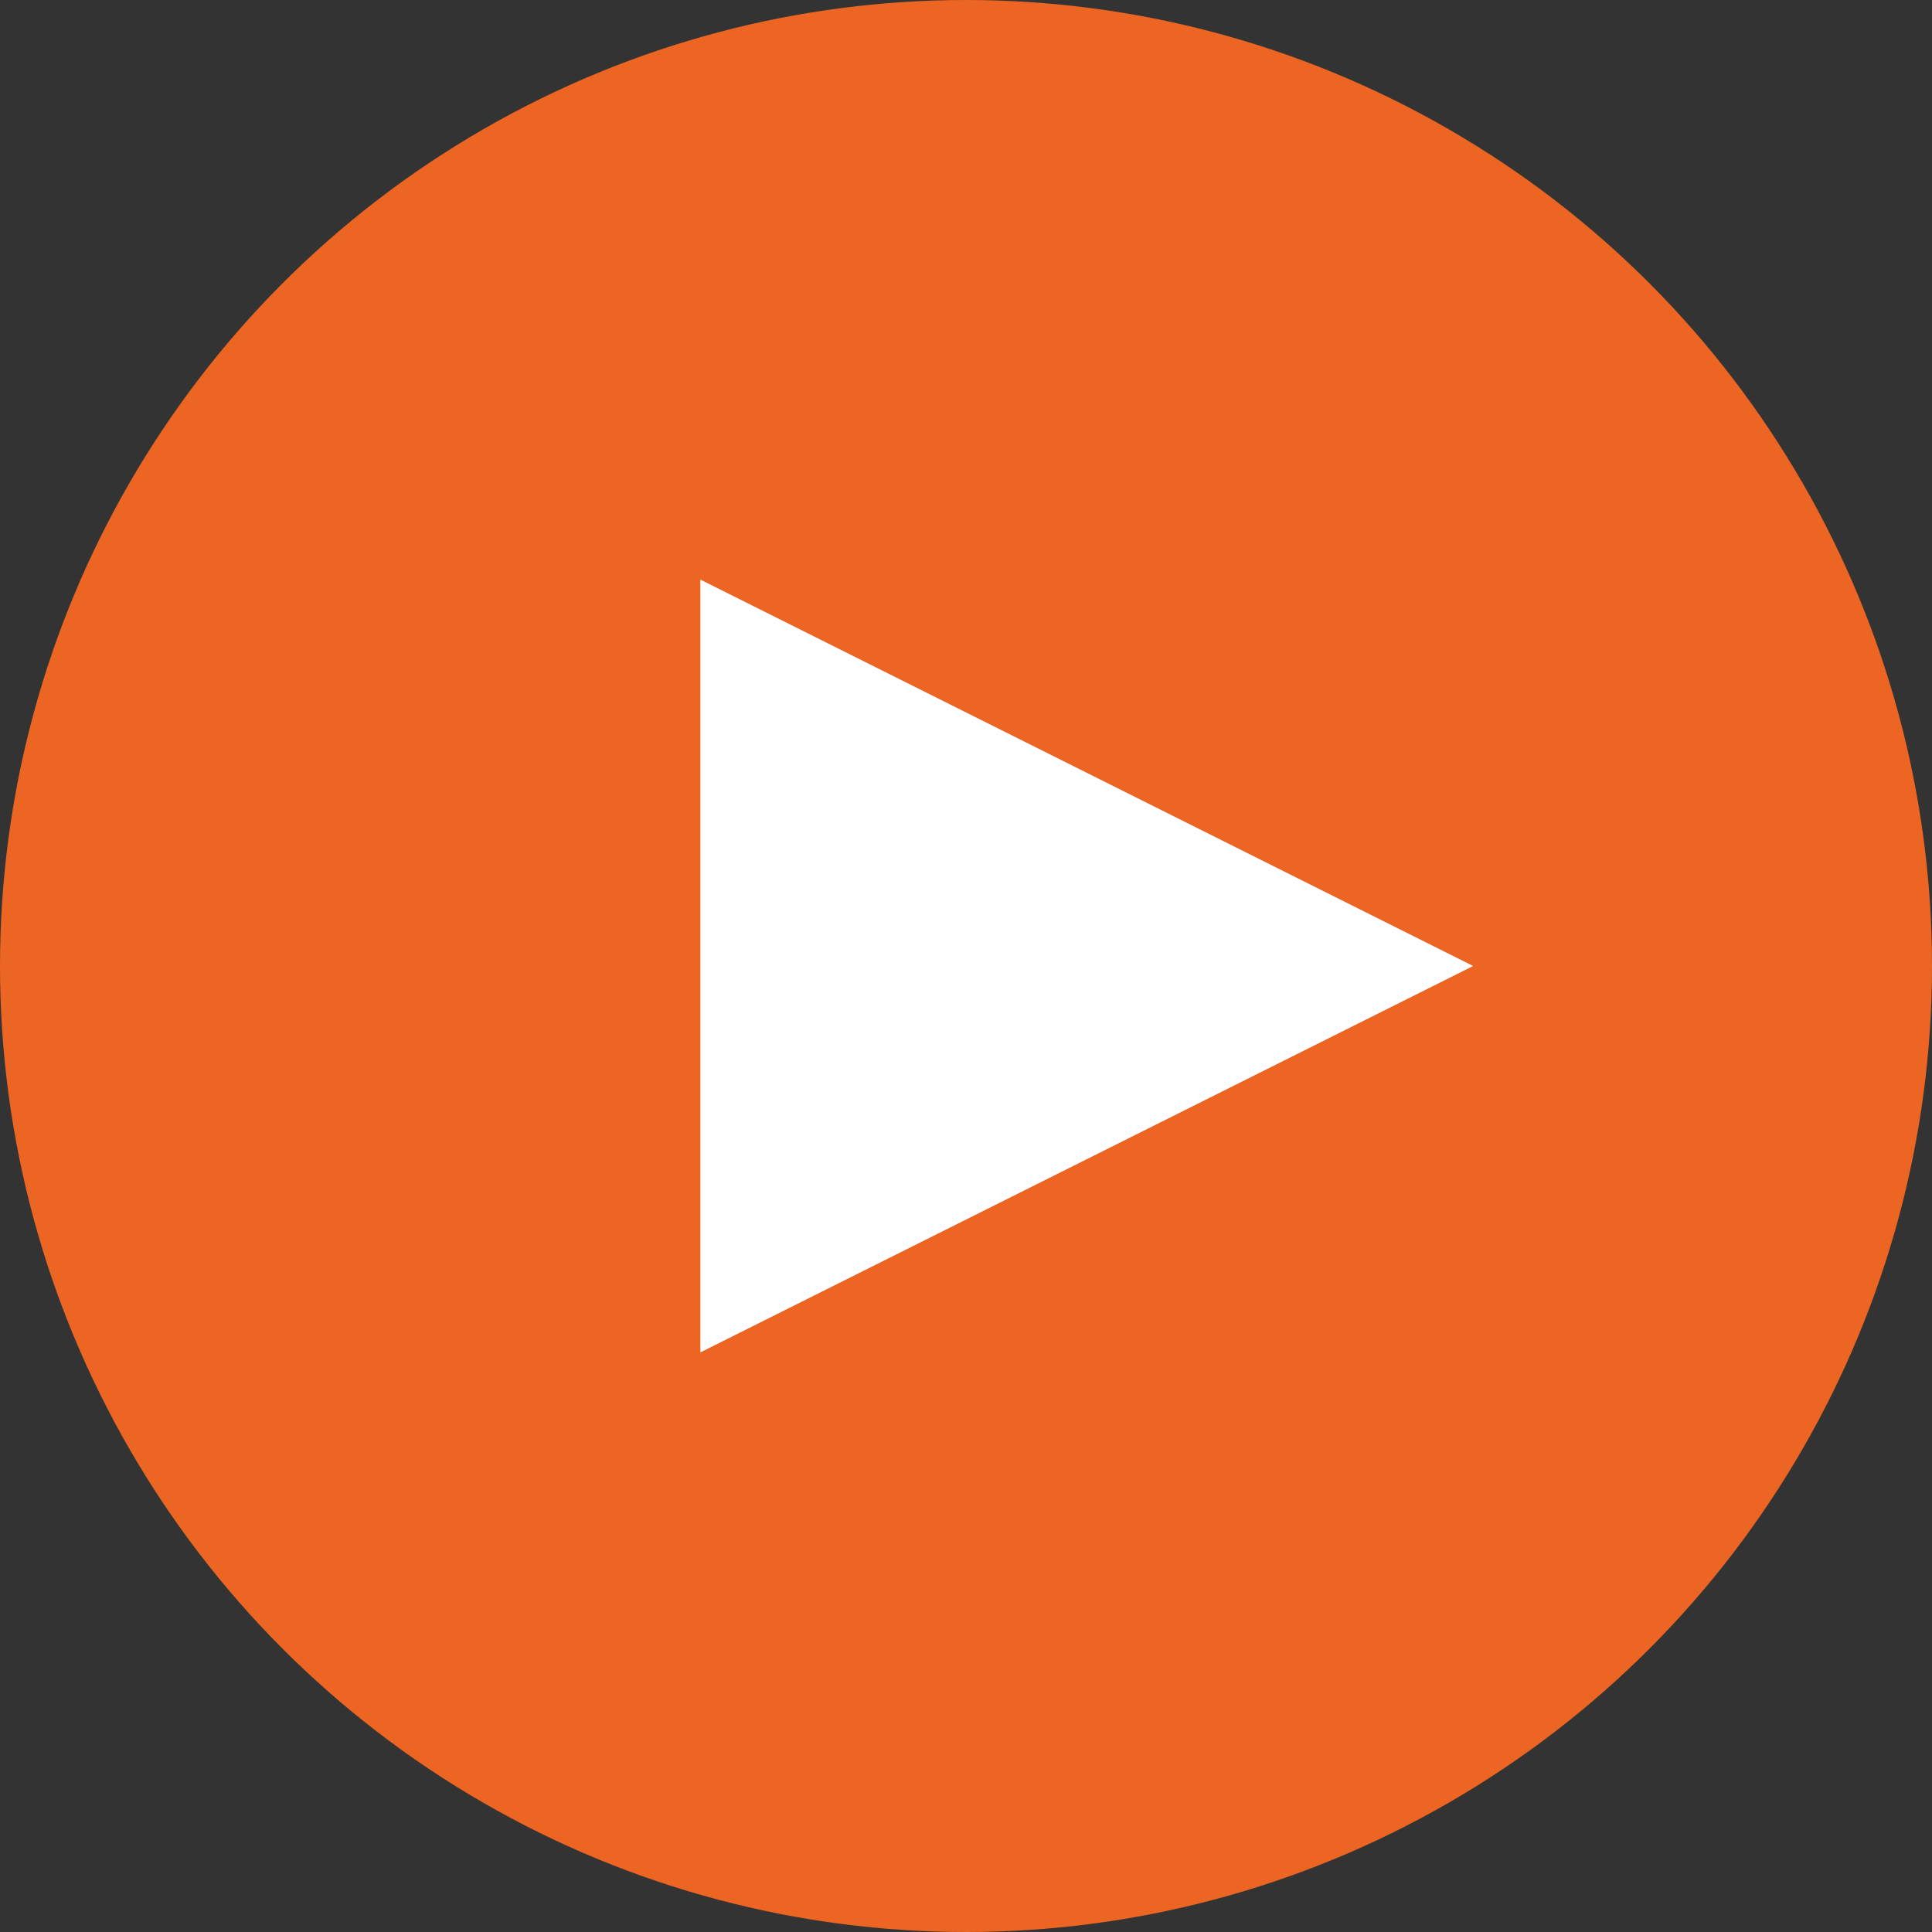 <?xml version="1.0" encoding="utf-8"?>
<!-- Generator: Adobe Illustrator 19.2.1, SVG Export Plug-In . SVG Version: 6.00 Build 0)  -->
<svg version="1.1" id="Layer_1" xmlns="http://www.w3.org/2000/svg" xmlns:xlink="http://www.w3.org/1999/xlink" x="0px" y="0px"
	 viewBox="0 0 80 80" style="enable-background:new 0 0 80 80;" xml:space="preserve">
<rect x="0" y="0" width="80" height="80" fill="#333333" stroke="none"/>
<style type="text/css">
	.st0{fill:#EC6522;}
	.st1{fill:#FFFFFF;}
</style>
<title>Oval 3</title>
<desc>Created with Sketch.</desc>
<g id="Marketing-Page">
	<g id="_x30_1-Homepage" transform="translate(-35, -321)">
		<g id="hero">
			<g id="content" transform="translate(35, 192)">
				<g id="vid" transform="translate(0, 129)">
					<circle id="Oval-3" class="st0" cx="40" cy="40" r="40"/>
					<path id="Triangle-1" class="st1" d="M29,56V24l32,16L29,56z"/>
				</g>
			</g>
		</g>
	</g>
</g>
</svg>

